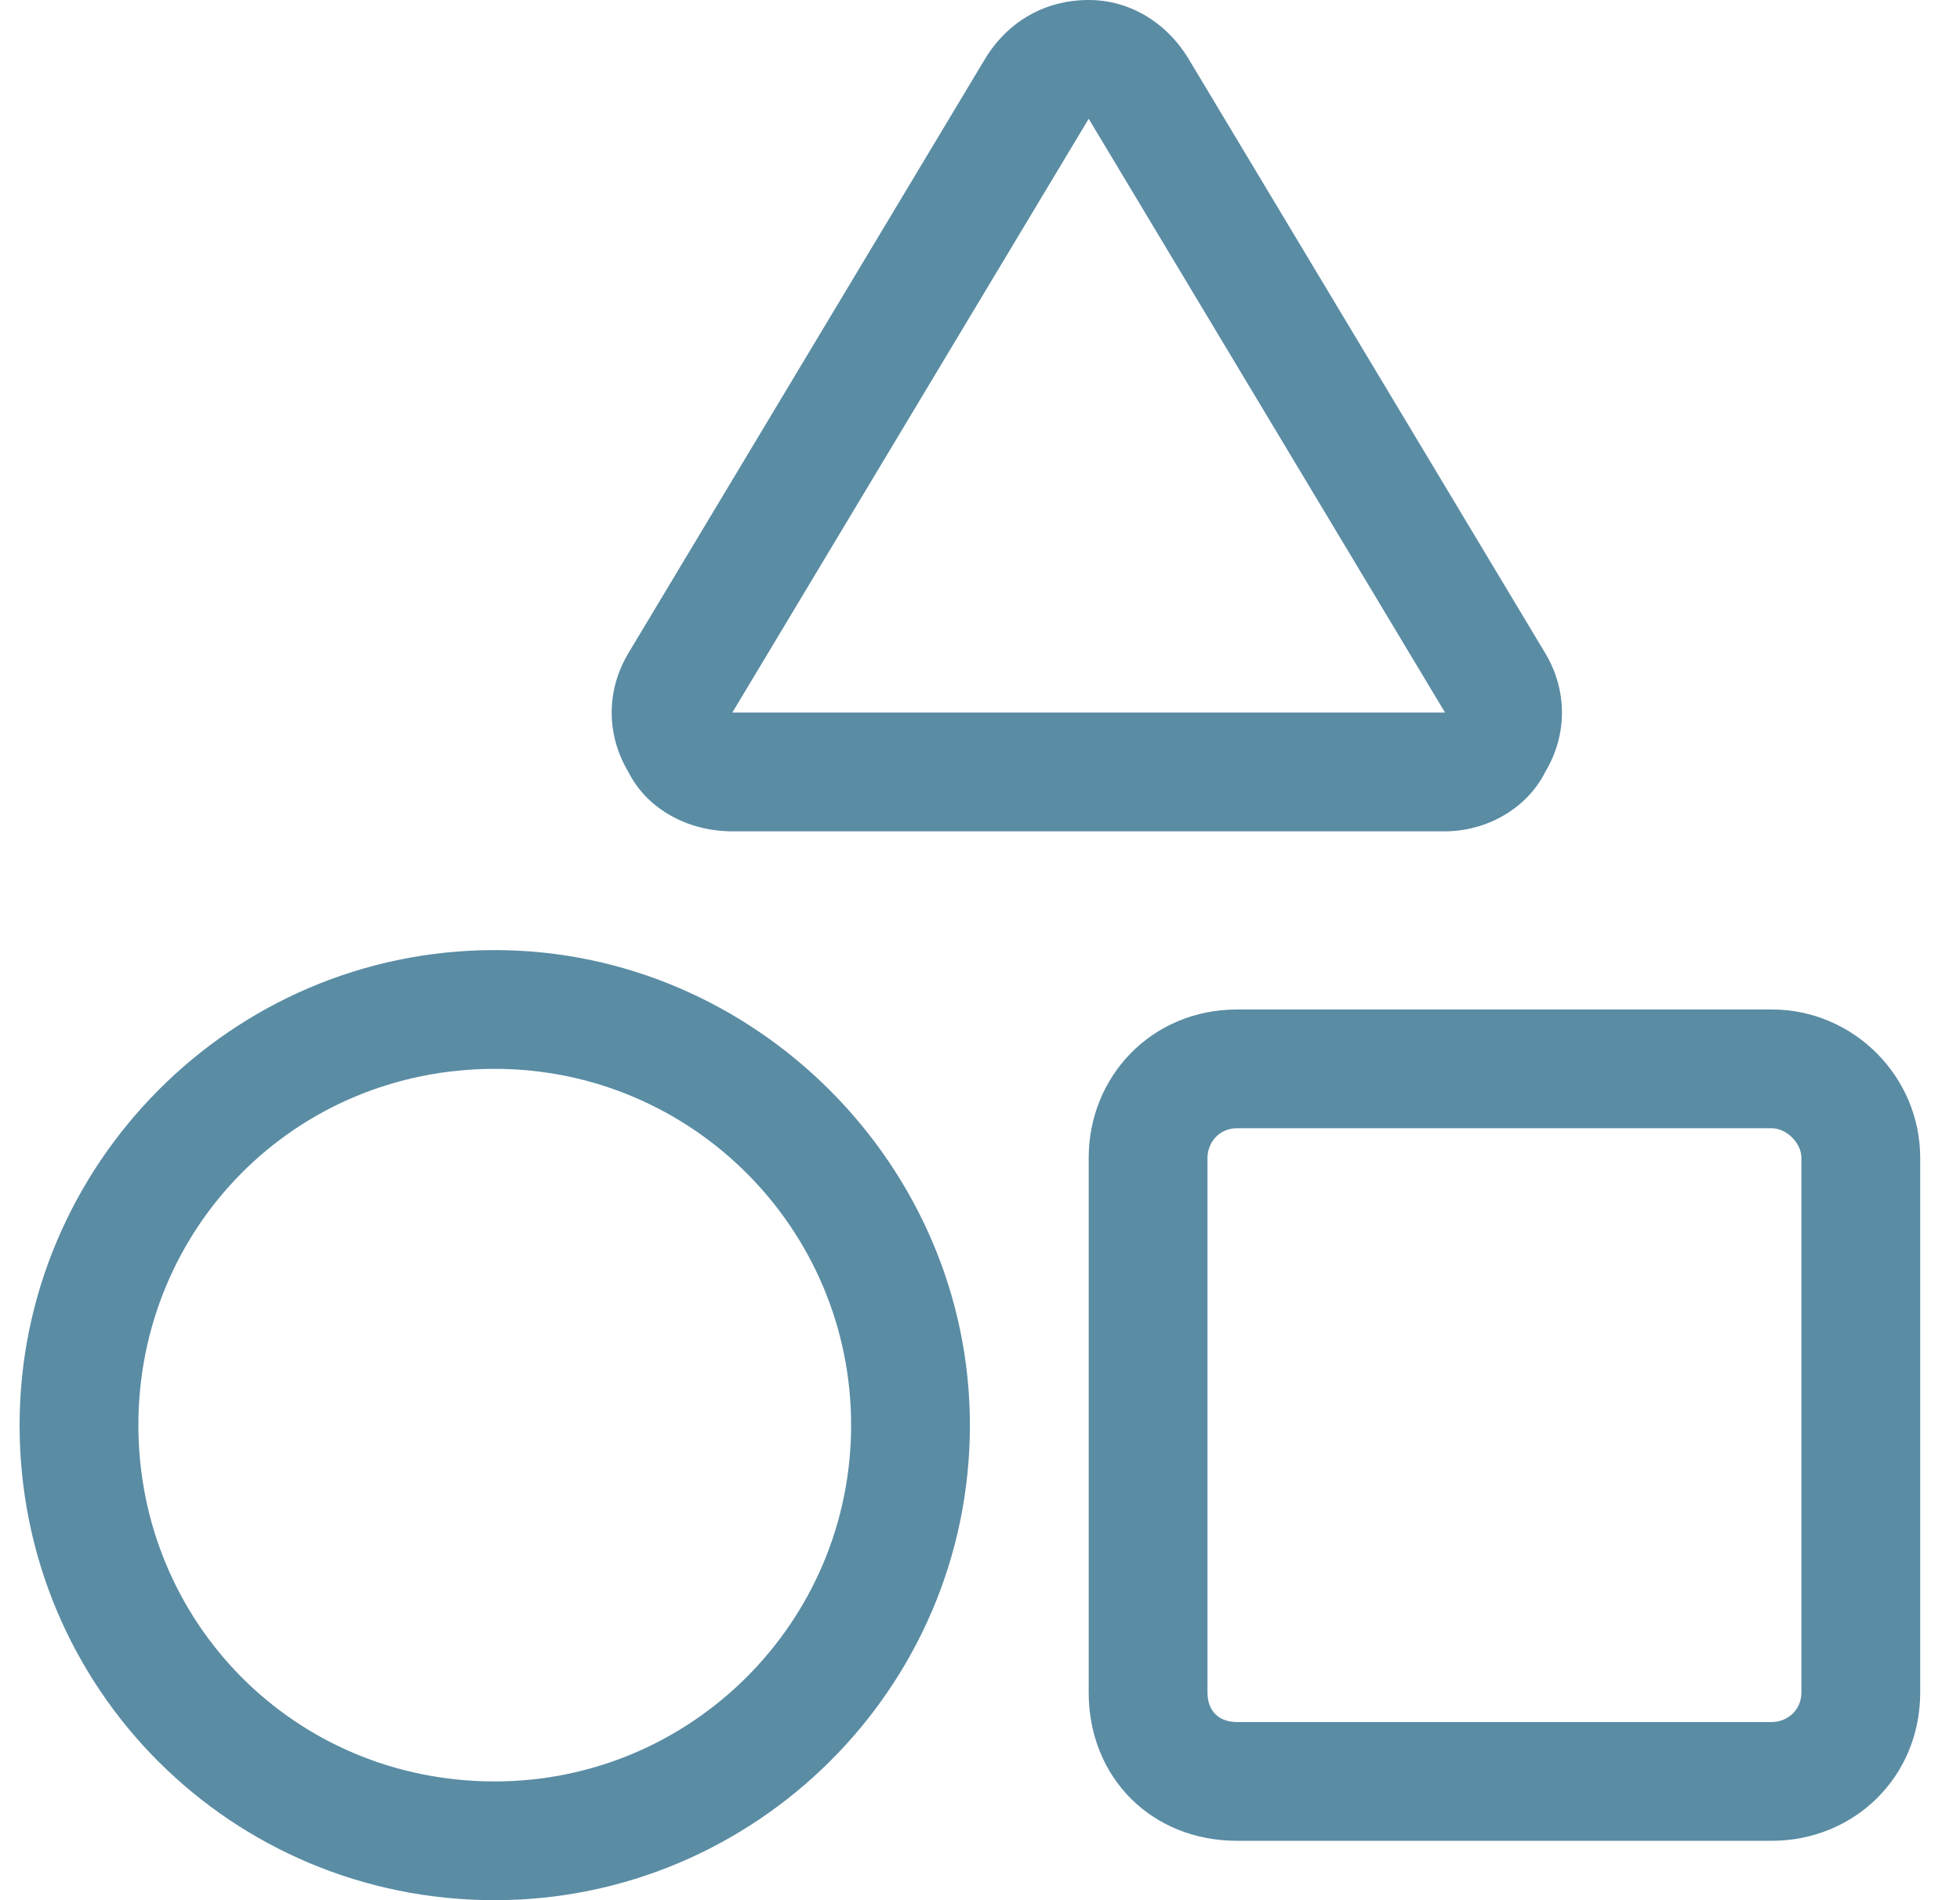 <svg width="33" height="32" viewBox="0 0 33 32" fill="none" xmlns="http://www.w3.org/2000/svg">
<path d="M26.017 13C25.705 13.625 25.017 14 24.33 14H12.33C11.58 14 10.893 13.625 10.58 13C10.205 12.375 10.205 11.625 10.58 11L16.58 1C16.955 0.375 17.58 0 18.33 0C19.017 0 19.642 0.375 20.017 1L26.017 11C26.392 11.625 26.392 12.375 26.017 13ZM18.33 2L12.33 12H24.33L18.33 2ZM29.83 17C31.205 17 32.33 18.125 32.33 19.5V28.5C32.33 29.938 31.205 31 29.83 31H20.83C19.392 31 18.33 29.938 18.33 28.5V19.5C18.33 18.125 19.392 17 20.83 17H29.83ZM29.83 19H20.83C20.517 19 20.33 19.25 20.33 19.5V28.5C20.33 28.812 20.517 29 20.83 29H29.83C30.08 29 30.33 28.812 30.33 28.5V19.5C30.33 19.25 30.08 19 29.83 19ZM16.33 24C16.33 28.438 12.705 32 8.33 32C3.893 32 0.33 28.438 0.33 24C0.33 19.625 3.893 16 8.33 16C12.705 16 16.33 19.625 16.33 24ZM8.33 18C4.955 18 2.33 20.688 2.33 24C2.33 27.312 4.955 30 8.33 30C11.643 30 14.33 27.312 14.33 24C14.33 20.688 11.643 18 8.33 18Z" fill="#5A8CA4"/>
</svg>

